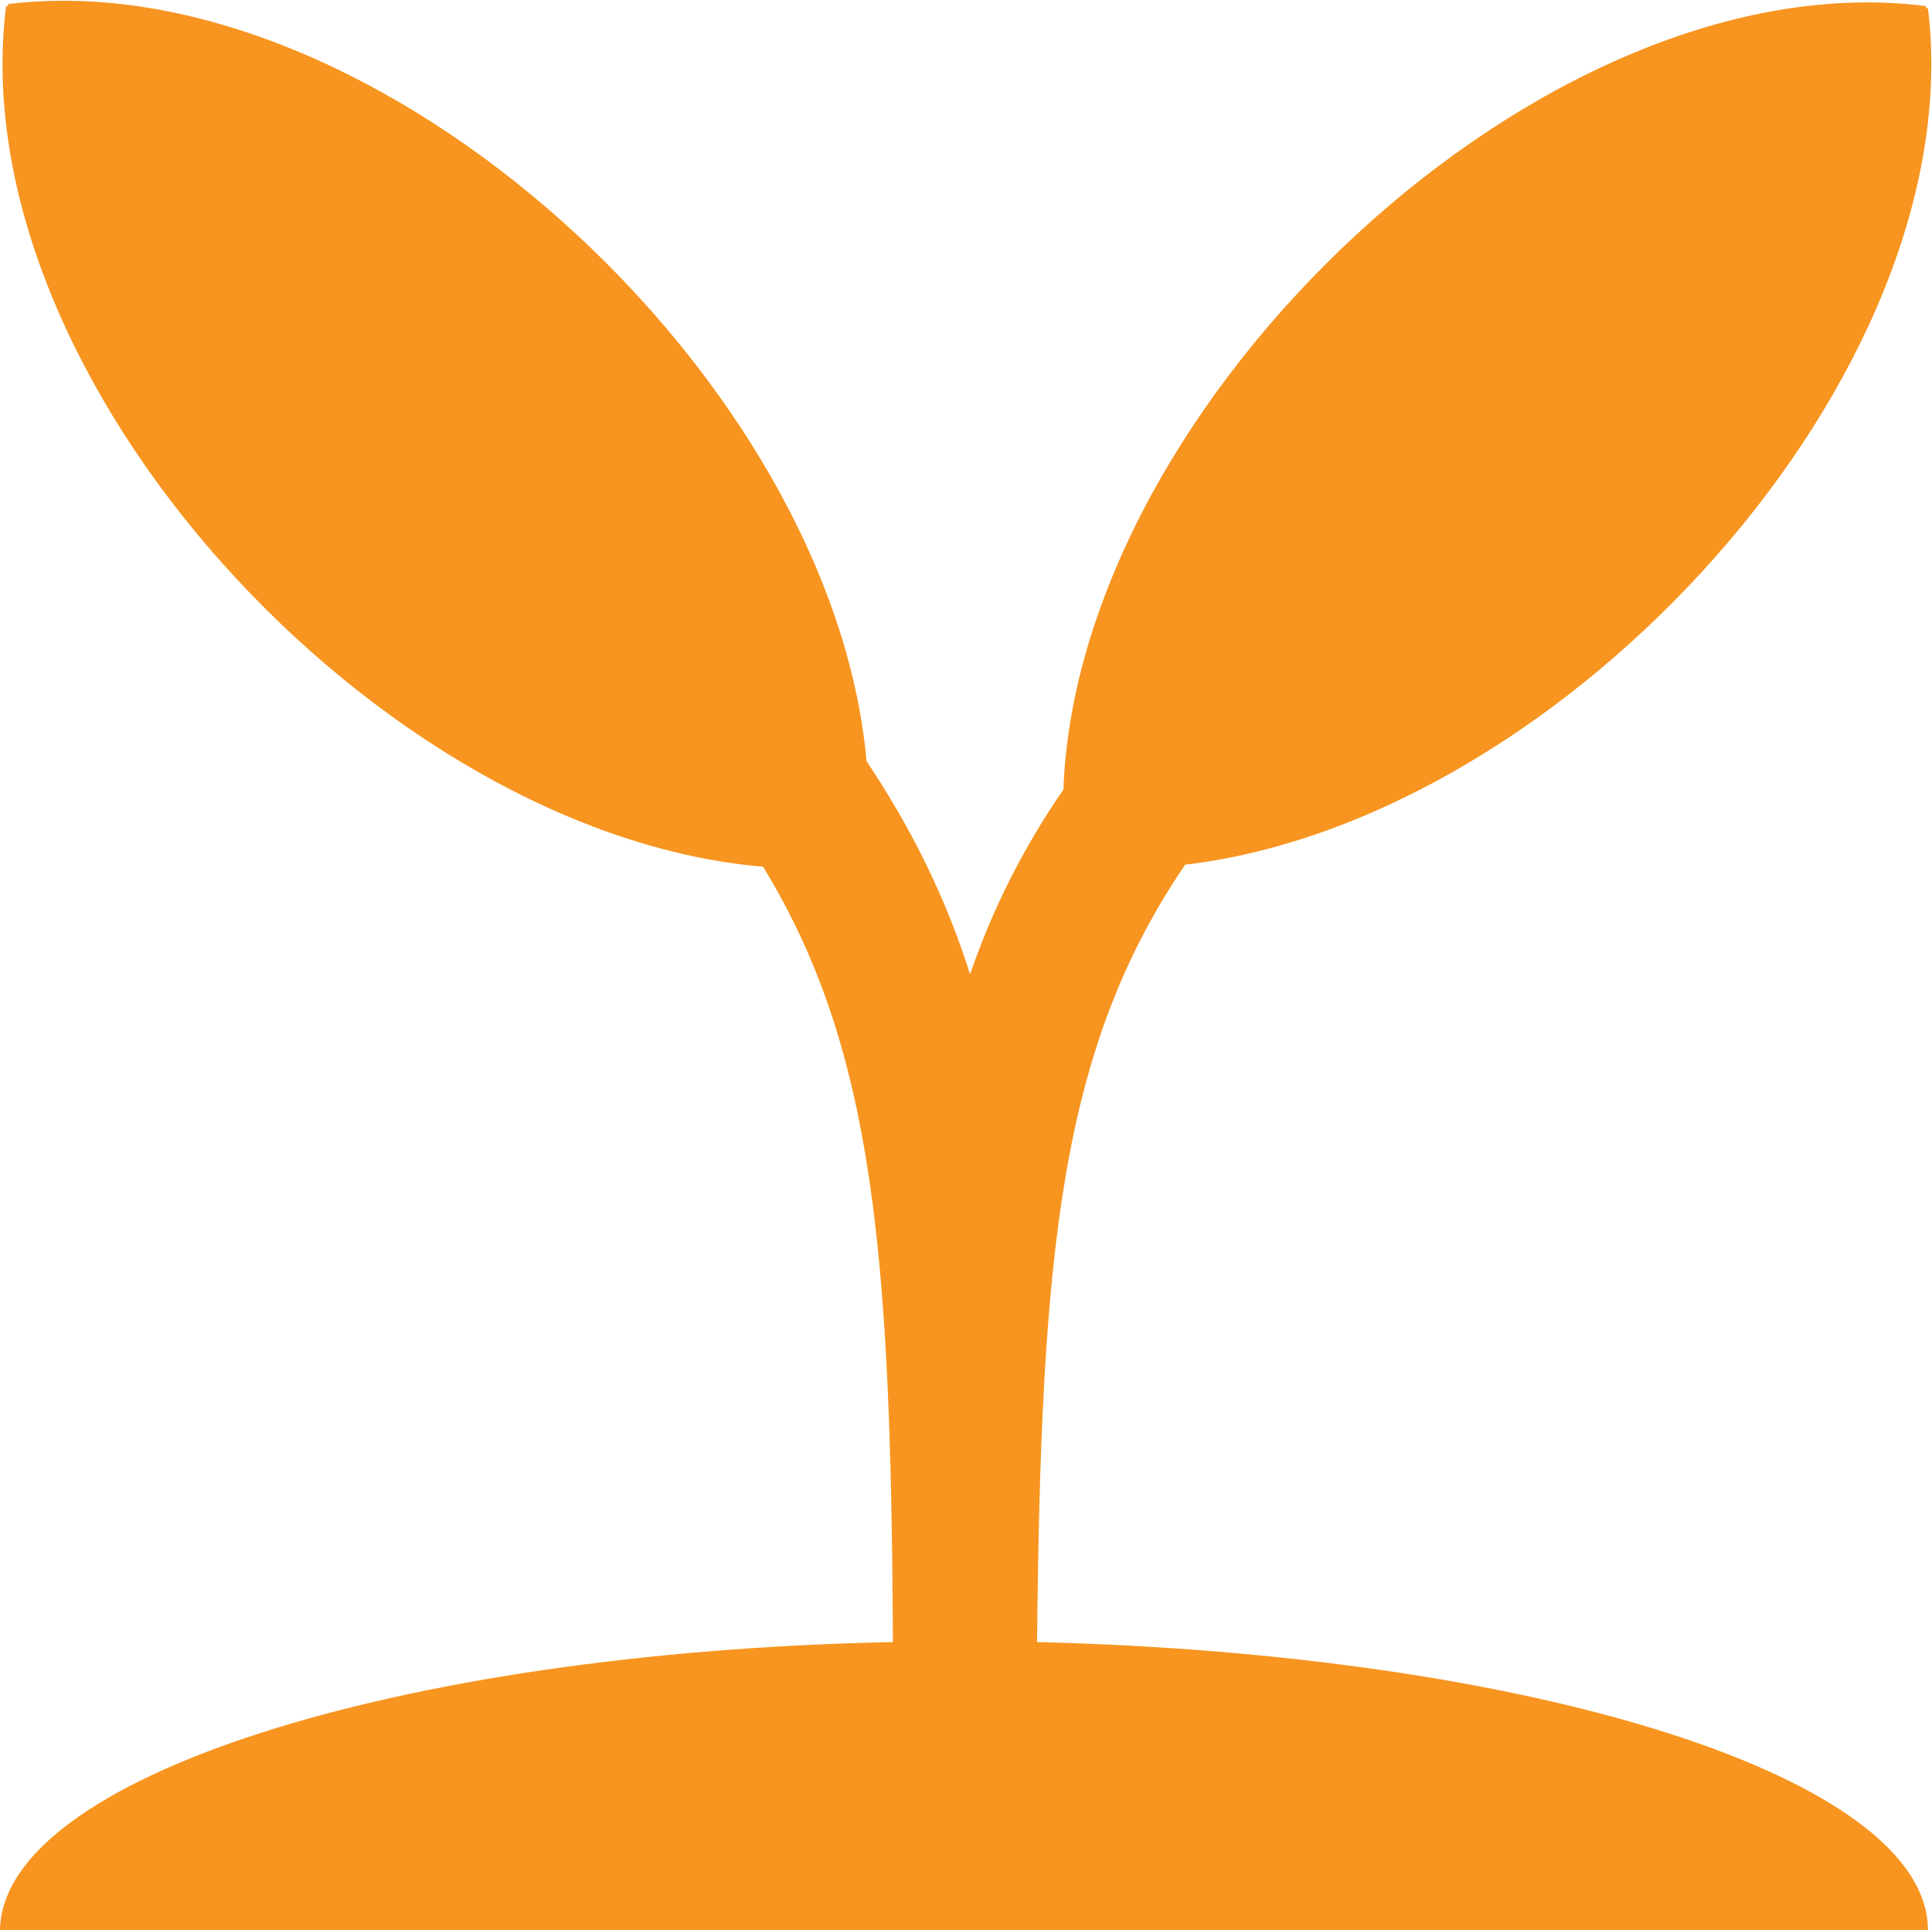 <?xml version="1.0" encoding="utf-8"?>
<!-- Generator: Adobe Illustrator 23.0.0, SVG Export Plug-In . SVG Version: 6.00 Build 0)  -->
<svg version="1.1" id="Layer_1" xmlns="http://www.w3.org/2000/svg" xmlns:xlink="http://www.w3.org/1999/xlink" x="0px" y="0px"
	 viewBox="0 0 95.2 95.1" style="enable-background:new 0 0 95.2 95.1;" xml:space="preserve">
<path fill="#f79520" d="M44,80.9c-0.1-19-0.9-29.2-6.4-38.2C18.7,41.1-2,18.7,0.3,0.3h0.1V0.2C18.6-2,41,18.6,42.7,37.5c2.2,3.3,3.9,6.7,5.1,10.5
	c1.1-3.2,2.6-6.2,4.6-9.1c0.7-19.2,23.8-41,42.5-38.6v0.1H95c2.2,18-17.9,40-36.6,42.2c-6.2,9.1-7.1,19.2-7.3,38.3
	C75.7,81.5,95,87.6,95,95.1H0C0.1,87.6,19.5,81.4,44,80.9z"/>
</svg>
